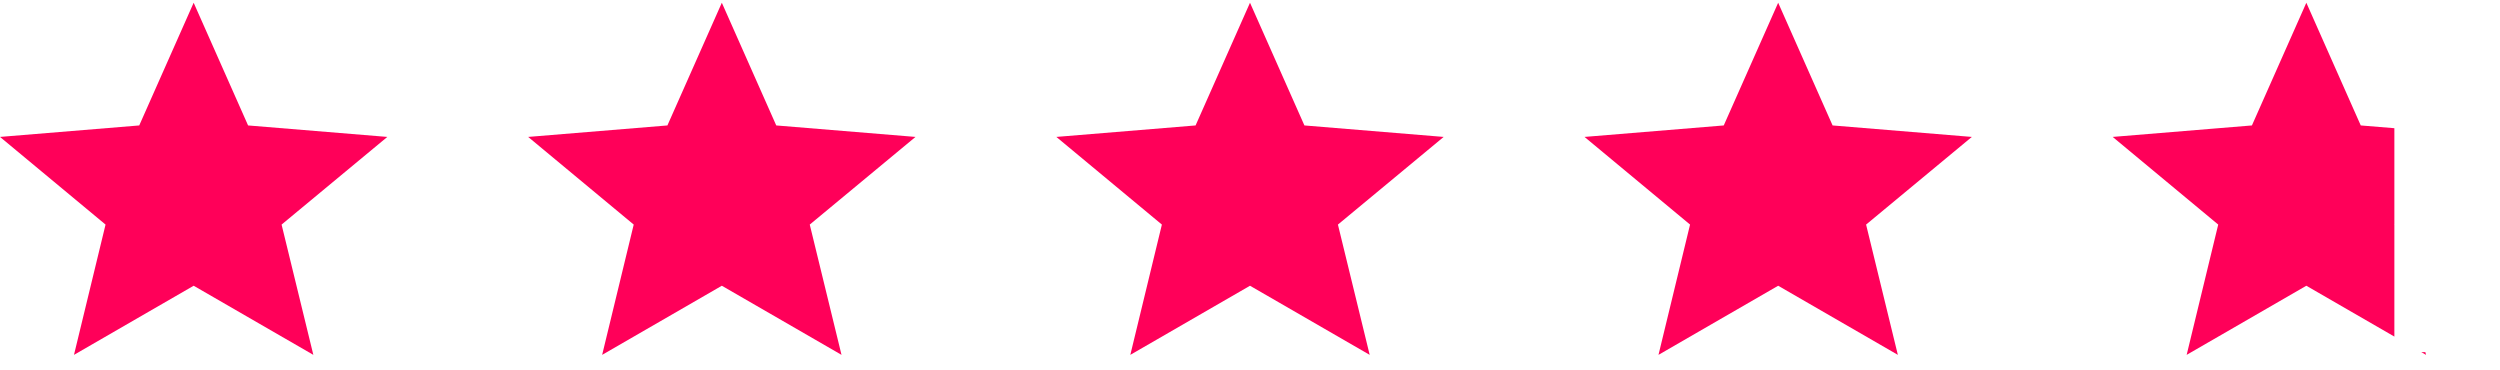 <svg width="142" height="21" viewBox="0 0 142 21" fill="none" xmlns="http://www.w3.org/2000/svg">
<g clip-path="url(#clip0_934_11519)">
<path d="M11 16.23L17.798 20.156L15.994 12.756L22 7.777L14.091 7.125L11 0.156L7.909 7.125L0 7.777L5.995 12.756L4.202 20.156L11 16.23Z" fill="#FF0059"/>
</g>
<g clip-path="url(#clip1_934_11519)">
<path d="M41 16.23L47.798 20.156L45.994 12.756L52 7.777L44.091 7.125L41 0.156L37.909 7.125L30 7.777L35.995 12.756L34.202 20.156L41 16.23Z" fill="#FF0059"/>
</g>
<g clip-path="url(#clip2_934_11519)">
<path d="M71 16.23L77.798 20.156L75.994 12.756L82 7.777L74.091 7.125L71 0.156L67.909 7.125L60 7.777L65.995 12.756L64.202 20.156L71 16.23Z" fill="#FF0059"/>
</g>
<g clip-path="url(#clip3_934_11519)">
<path d="M101 16.23L107.798 20.156L105.994 12.756L112 7.777L104.091 7.125L101 0.156L97.909 7.125L90 7.777L95.995 12.756L94.202 20.156L101 16.23Z" fill="#FF0059"/>
</g>
<path fill-rule="evenodd" clip-rule="evenodd" d="M136 7.282L134.091 7.125L131 0.156L127.909 7.125L120 7.777L125.995 12.756L124.202 20.156L131 16.23L136 19.118V12.781L135.994 12.756L136 12.751V7.282ZM137.76 20H137.527L137.798 20.156L137.76 20Z" fill="#FF0059"/>
<defs>
<clipPath id="clip0_934_11519">
<rect width="22" height="20" fill="white" transform="translate(0 0.156)"/>
</clipPath>
<clipPath id="clip1_934_11519">
<rect width="22" height="20" fill="white" transform="translate(30 0.156)"/>
</clipPath>
<clipPath id="clip2_934_11519">
<rect width="22" height="20" fill="white" transform="translate(60 0.156)"/>
</clipPath>
<clipPath id="clip3_934_11519">
<rect width="22" height="20" fill="white" transform="translate(90 0.156)"/>
</clipPath>
</defs>
</svg>
